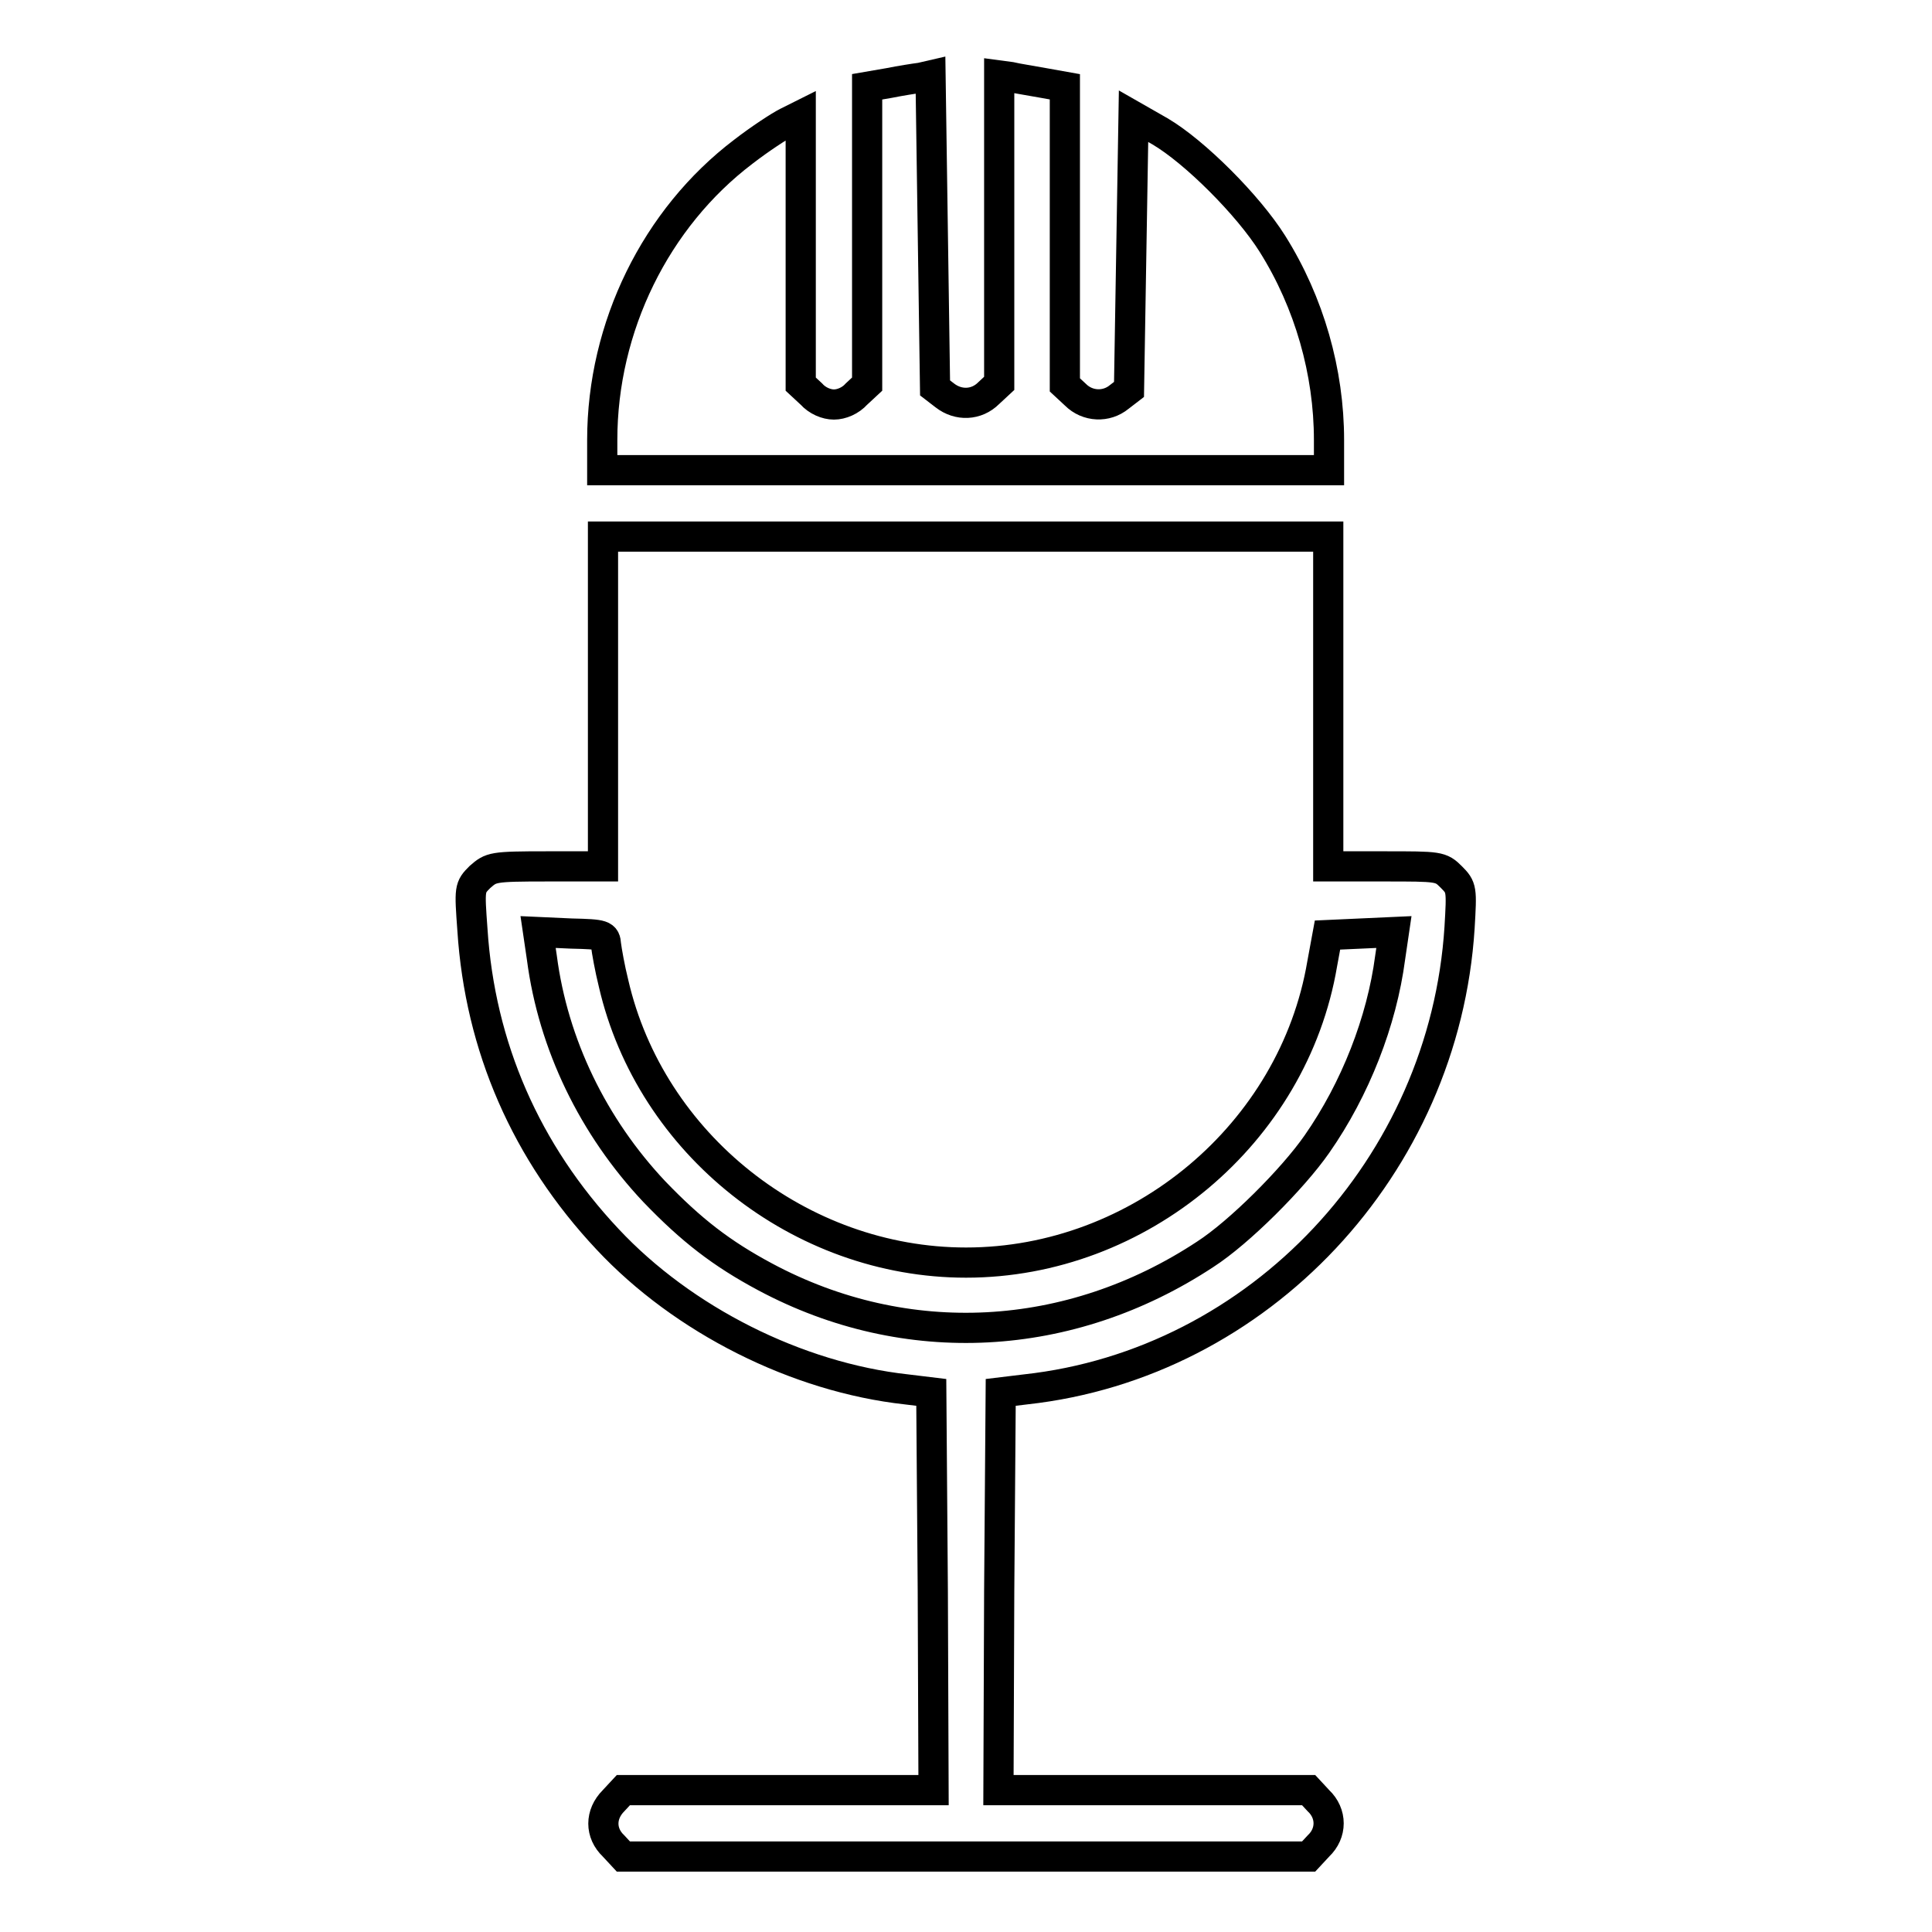 <?xml version="1.0" encoding="utf-8"?>
<!-- Svg Vector Icons : http://www.onlinewebfonts.com/icon -->
<!DOCTYPE svg PUBLIC "-//W3C//DTD SVG 1.1//EN" "http://www.w3.org/Graphics/SVG/1.1/DTD/svg11.dtd">
<svg version="1.1" xmlns="http://www.w3.org/2000/svg" xmlns:xlink="http://www.w3.org/1999/xlink" x="0px" y="0px" viewBox="0 0 256 256" enable-background="new 0 0 256 256" xml:space="preserve">
<g><g><g><path stroke-width="4" fill-opacity="0" stroke="#000000"  d="M122,10.3c-0.8,0.1-2.7,0.4-4.2,0.7l-2.9,0.5v19.7v19.7l-1.4,1.3c-0.8,0.9-2,1.4-3,1.4s-2.2-0.5-3-1.4l-1.4-1.3V33.1V15.3l-1.8,0.9c-1,0.5-3.6,2.2-5.8,3.9c-11.6,8.8-18.7,23.2-18.7,38.2v4H128h48.1v-4c0-9-2.6-18.2-7.5-26c-3.2-5.1-10.3-12.2-14.9-14.9l-3.5-2l-0.3,18.1l-0.3,18.1l-1.3,1c-1.7,1.4-4.2,1.3-5.8-0.3l-1.4-1.3V31.2V11.5l-2.8-0.5c-1.6-0.3-3.6-0.6-4.4-0.8l-1.5-0.2v20.4v20.4l-1.4,1.3c-1.6,1.6-4,1.7-5.8,0.3l-1.3-1l-0.3-20.7l-0.3-20.7L122,10.3z"/><path stroke-width="4" fill-opacity="0" stroke="#000000"  d="M79.9,92.9v21.9h-7.4c-7.3,0-7.4,0.1-8.9,1.4c-1.4,1.4-1.4,1.5-1,7c1,15.5,7.1,29.5,17.9,41c10,10.7,25.1,18.3,39.6,19.9l3.3,0.4l0.2,26.3l0.1,26.4h-20.5H82.6l-1.3,1.4c-1.8,1.8-1.8,4.3,0,6l1.3,1.4H128h45.4l1.3-1.4c1.8-1.7,1.8-4.3,0-6l-1.3-1.4h-20.6h-20.5l0.1-26.4l0.2-26.3l3.3-0.4c31-3.4,55.5-29.6,57.5-61.2c0.3-5.1,0.3-5.3-1.1-6.7c-1.4-1.4-1.6-1.4-8.9-1.4h-7.4V92.9V71.1H128H79.9V92.9z M80.3,125.2c0.1,0.8,0.5,3.1,1,5.1c4.9,21.3,24.7,37,46.7,37c23,0,43.4-17.1,47.2-39.6l0.7-3.8l4.4-0.2l4.4-0.2l-0.5,3.4c-1.1,8.4-4.6,17.4-9.7,24.7c-3.2,4.6-10.3,11.7-14.8,14.6c-17.9,11.8-39.6,13-58.3,3c-5.8-3.1-9.8-6.2-14.7-11.3c-8.1-8.6-13.4-19.5-14.9-31l-0.5-3.4l4.4,0.2C80,123.8,80.2,123.9,80.3,125.2z"/></g></g></g>
</svg>